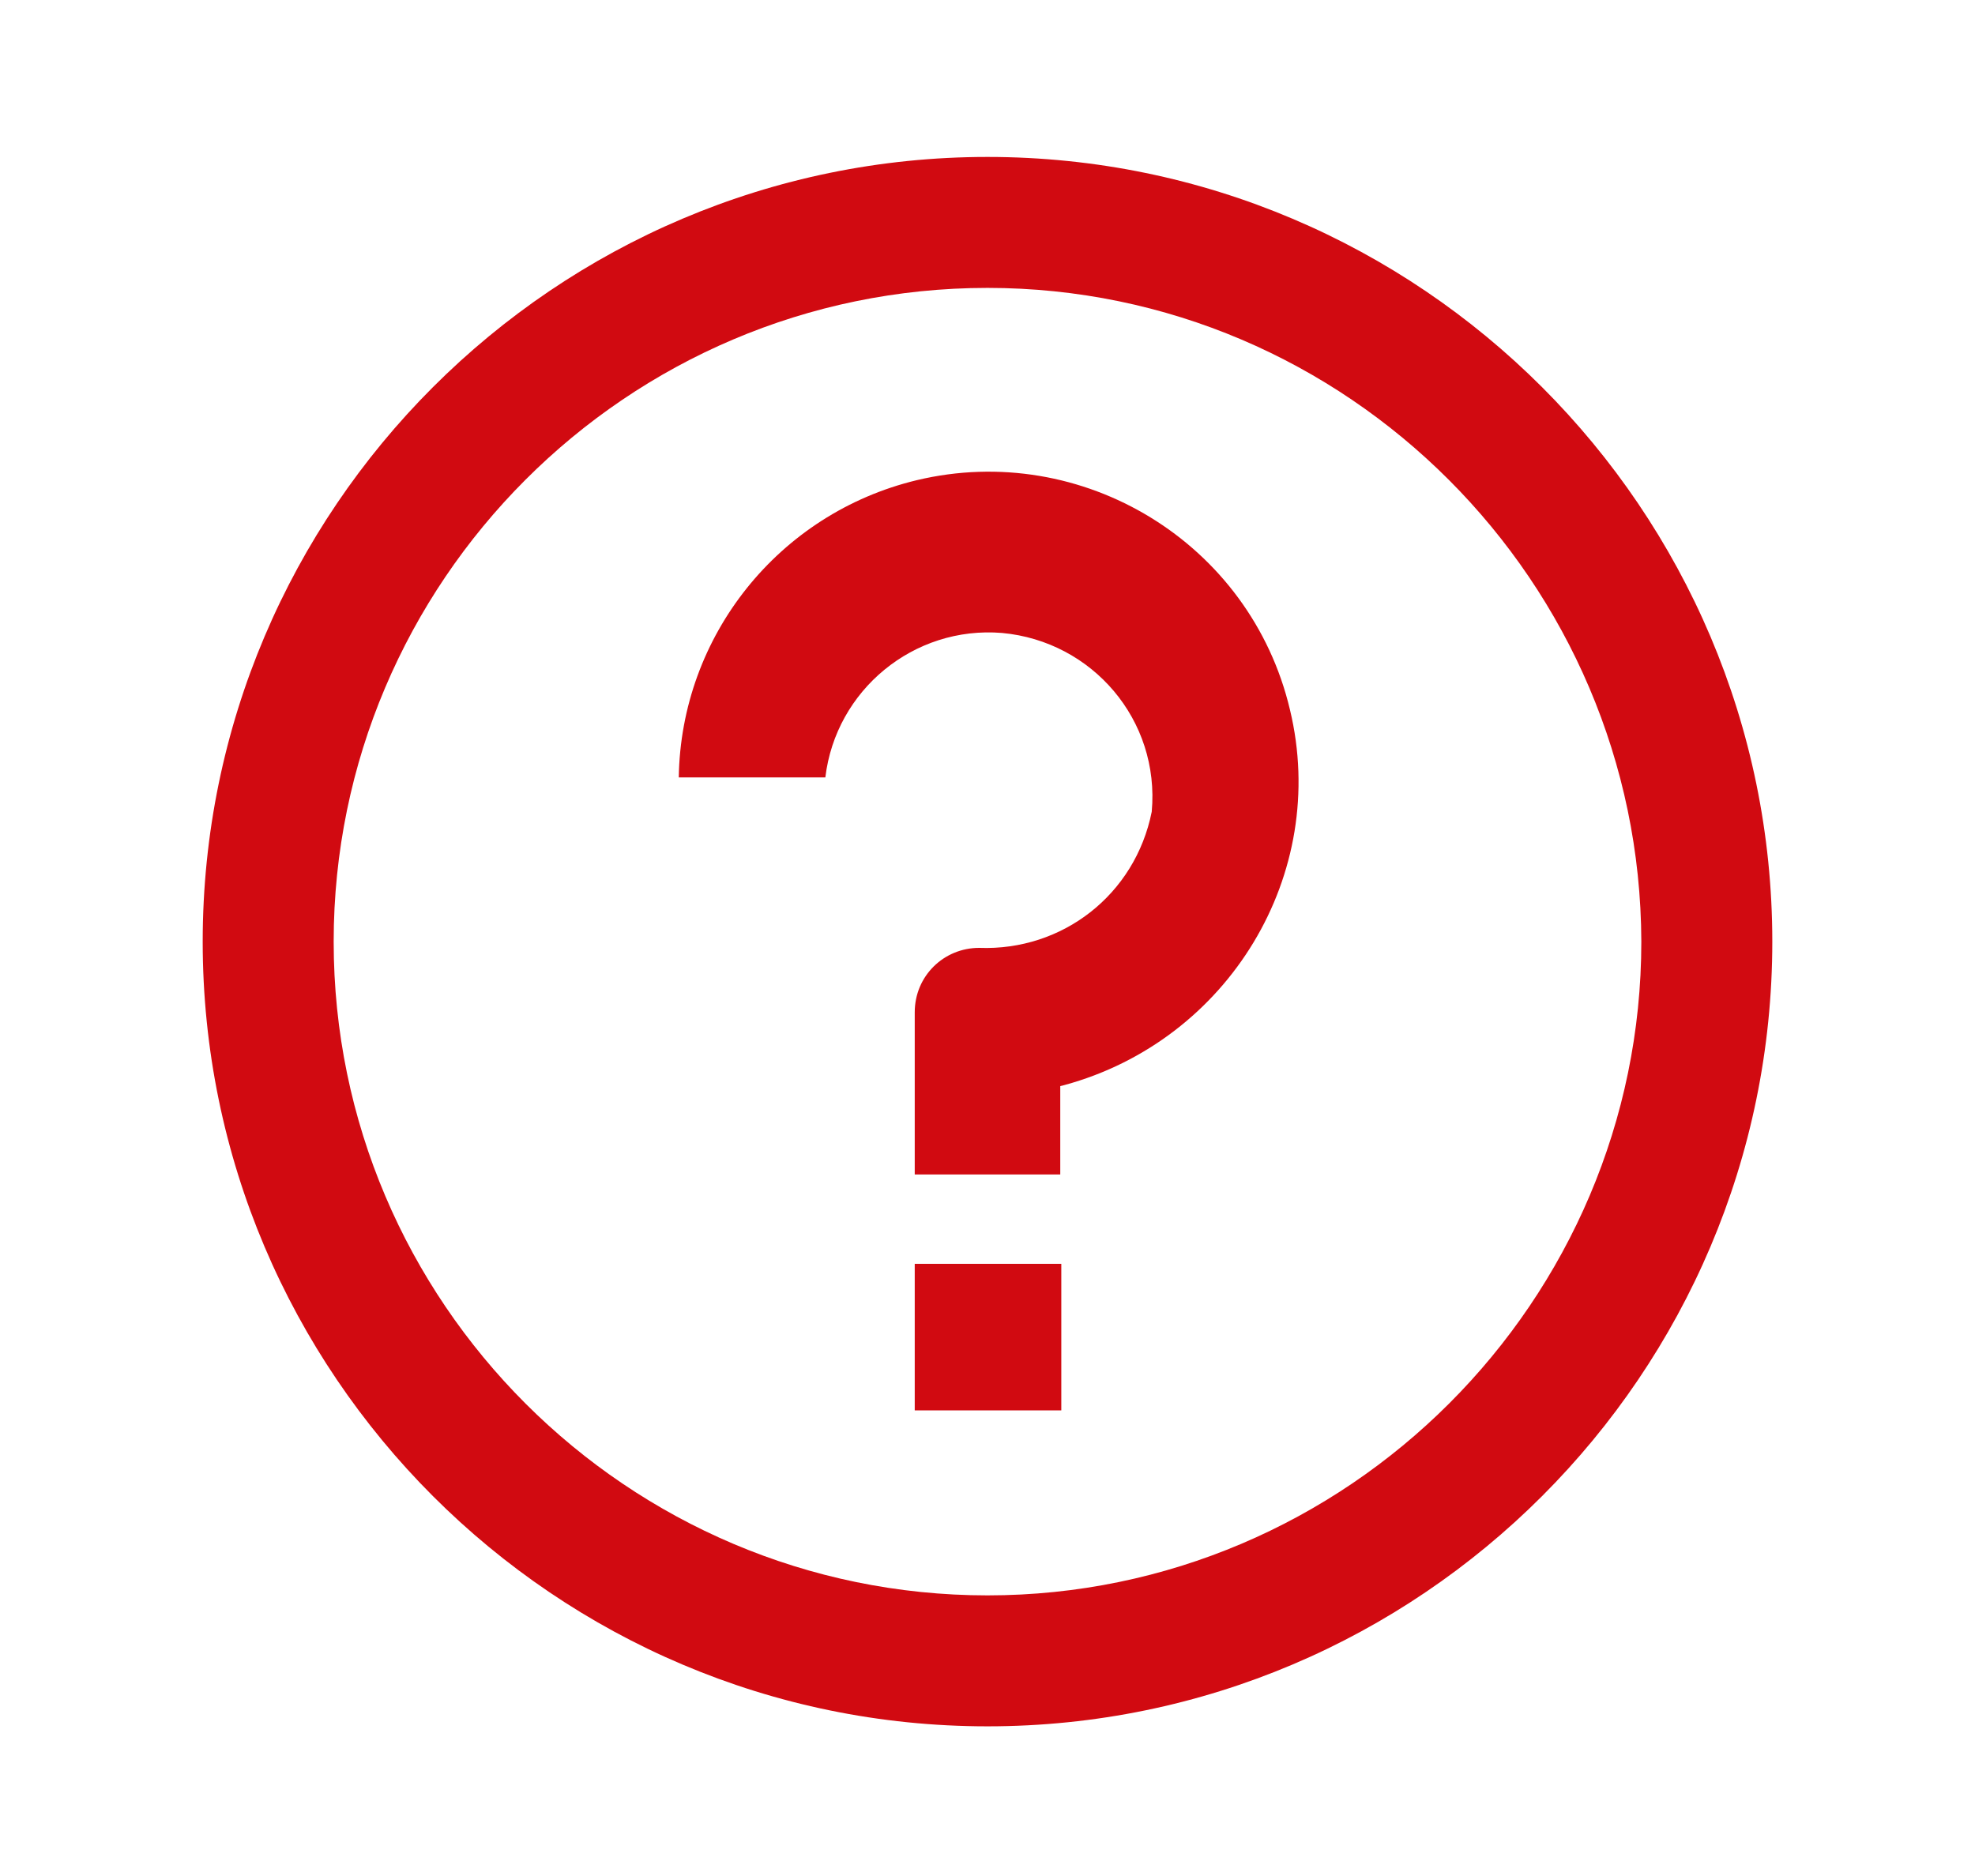 <?xml version="1.0" encoding="utf-8"?>
<!-- Generator: Adobe Illustrator 21.1.0, SVG Export Plug-In . SVG Version: 6.00 Build 0)  -->
<svg version="1.1" id="Layer_1" xmlns="http://www.w3.org/2000/svg" xmlns:xlink="http://www.w3.org/1999/xlink" x="0px" y="0px"
	 viewBox="0 0 190 180.5" style="enable-background:new 0 0 190 180.5;" xml:space="preserve">
<style type="text/css">
	.st0{fill:#D10A11;}
</style>
<g>
	<rect x="88" y="121.6" class="st0" width="14.1" height="14.1"/>
	<path class="st0" d="M95,15.1c-41.6,0-75.5,33.9-75.5,75.5s33.9,75.5,75.5,75.5s75.5-33.9,75.5-75.5S136.6,15.1,95,15.1z M95,153.5
		c-34.6,0-62.9-28.2-62.9-62.9C32.1,56,60.3,27.7,95,27.7c34.6,0,62.8,28.3,62.9,62.9C157.9,125.2,129.6,153.5,95,153.5z"/>
	<path class="st0" d="M124.1,68.3c-3.8-16.1-20-25.9-35.9-22.1c-13.3,3.2-22.7,15-22.9,28.6h14.1c1-8.4,8.5-14.6,17-13.9
		c8.7,0.8,15.2,8.4,14.4,17.2c-1.6,8-8.6,13.4-16.6,13.1c-3.4,0-6.2,2.7-6.2,6.2V113h14v-8.5l0.4-0.1
		C118.2,100.1,127.9,84.1,124.1,68.3L124.1,68.3z"/>
</g>
</svg>
